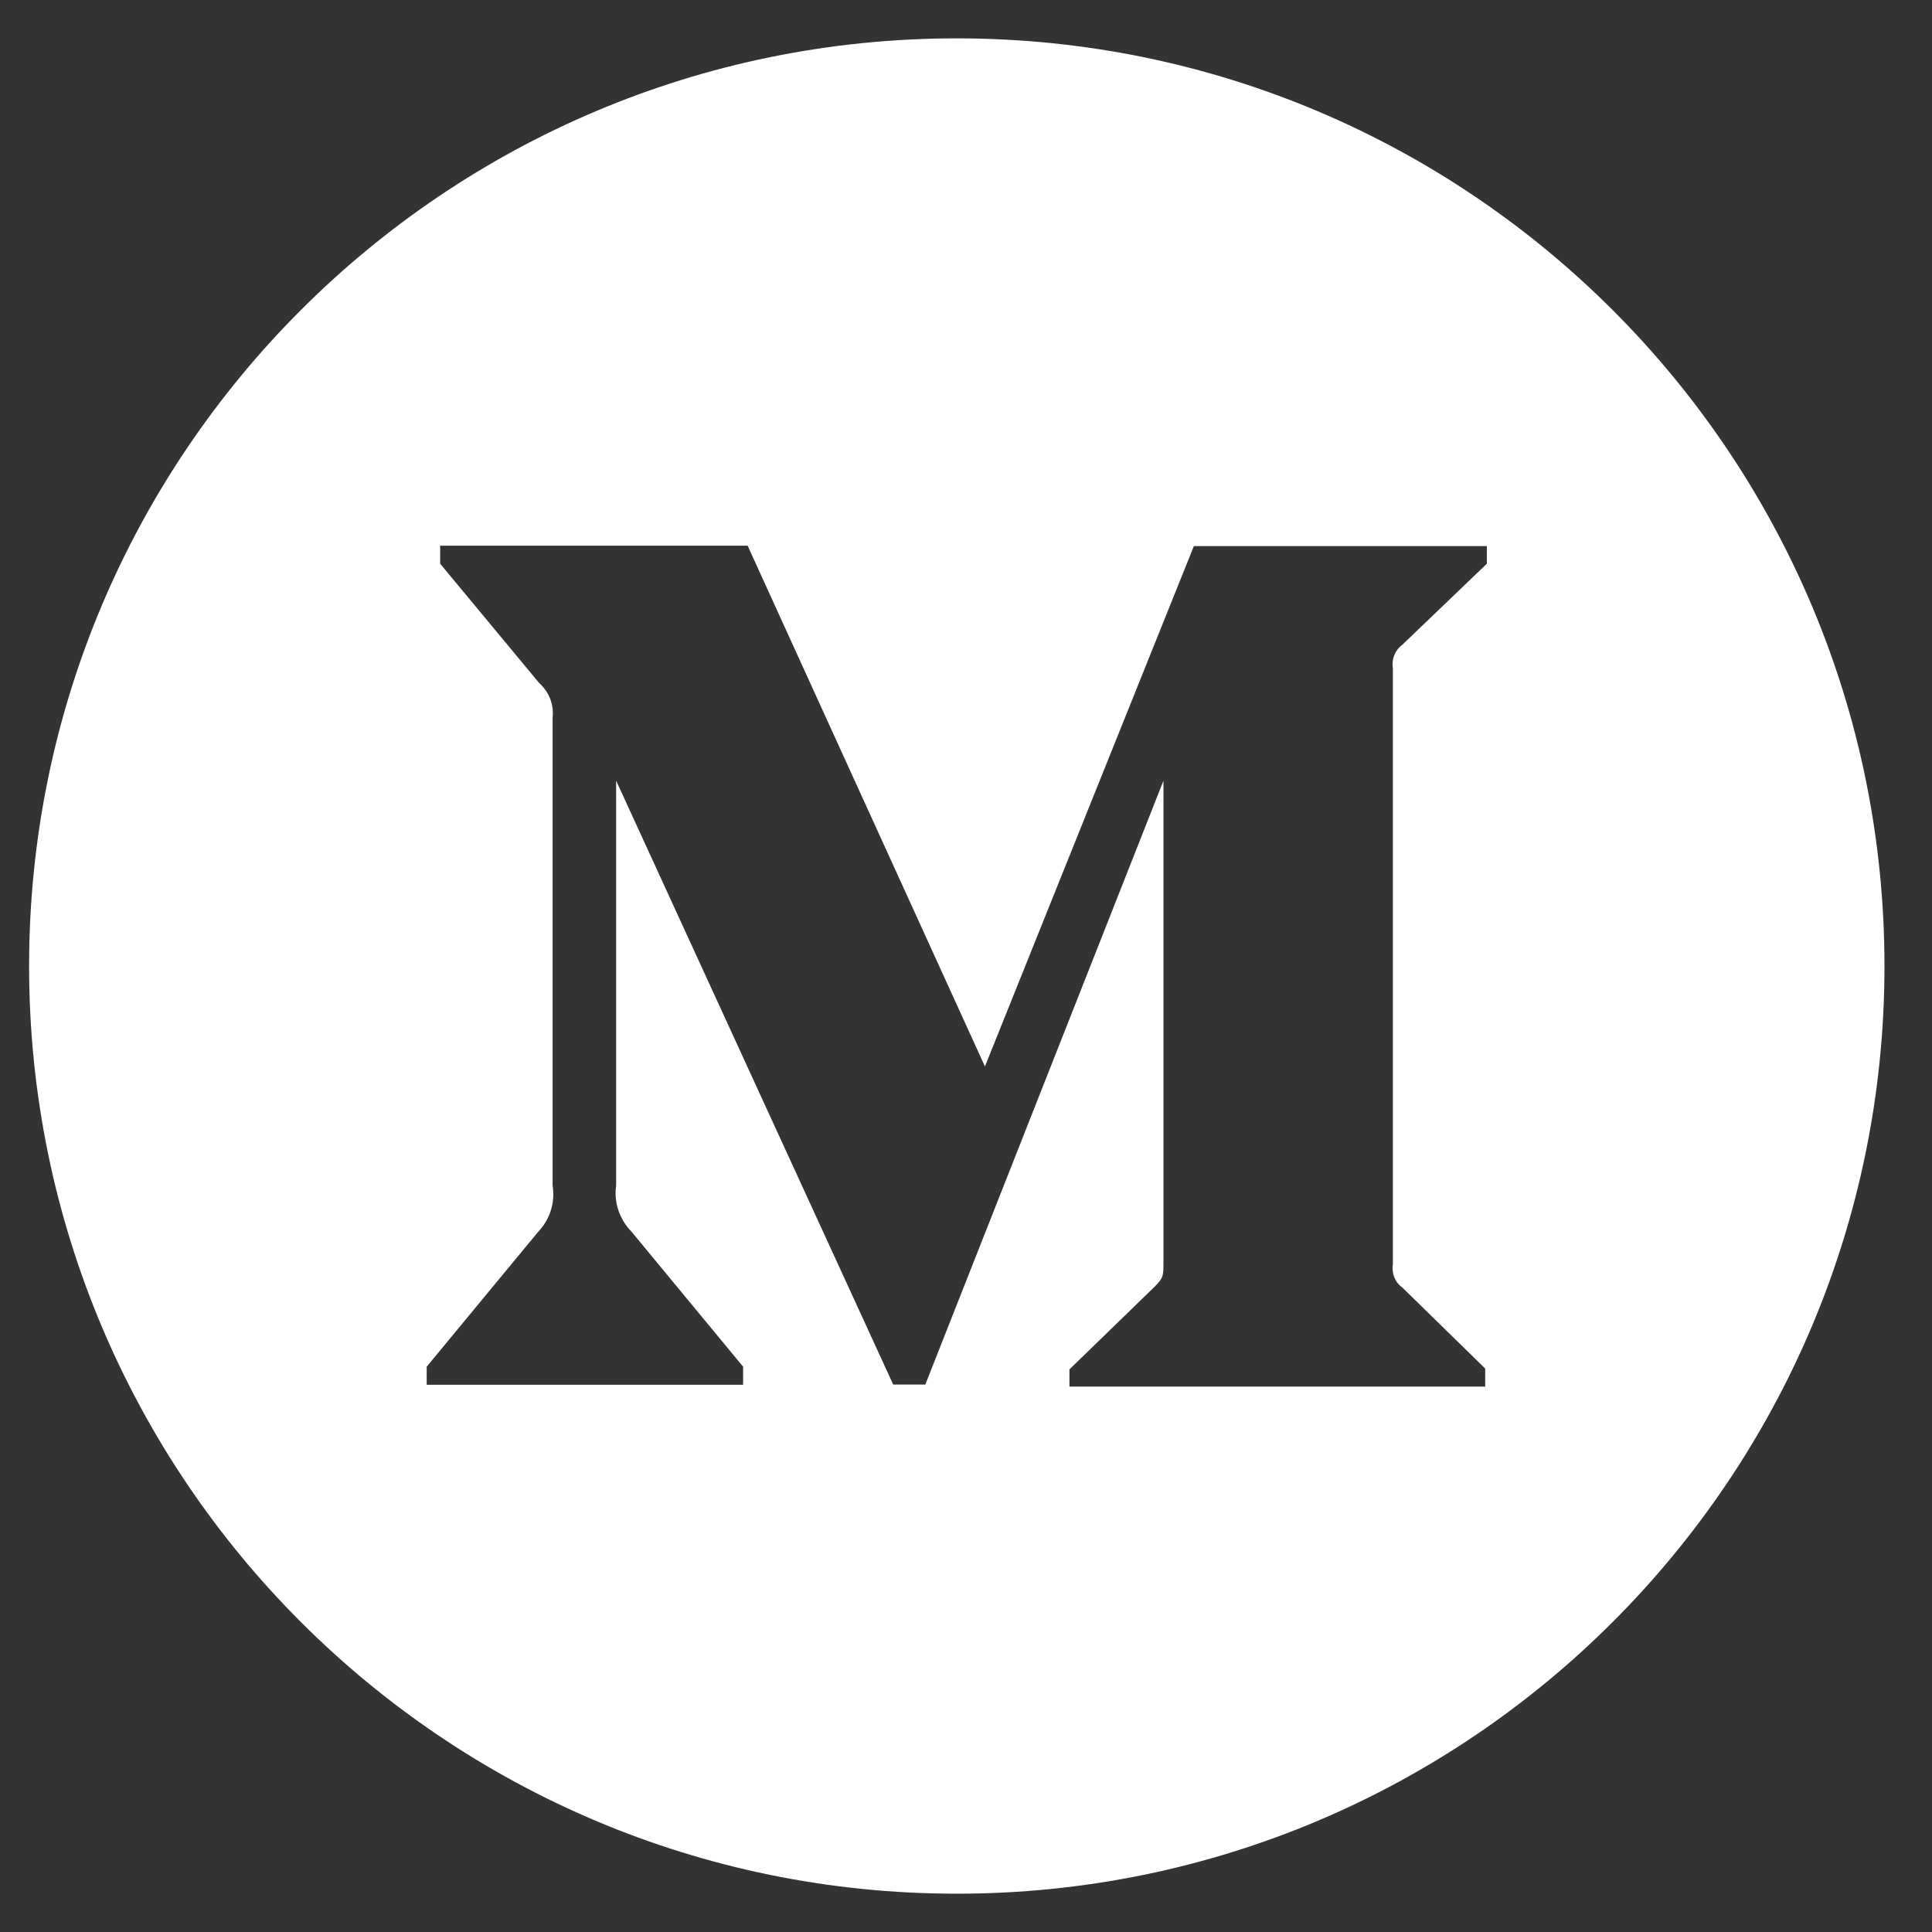 <svg width="35" height="35" viewBox="0 0 35 35" fill="none" xmlns="http://www.w3.org/2000/svg">
<rect x="0" y="0" width="35" height="35" fill="#333333" stroke="none"/>
<path d="M17.333 0.695C8.052 0.695 0.527 8.22 0.527 17.501C0.527 26.781 8.052 34.306 17.333 34.306C26.613 34.306 34.139 26.781 34.139 17.501C34.139 8.22 26.613 0.695 17.333 0.695ZM26.936 10.212L25.406 11.679C25.27 11.78 25.207 11.945 25.233 12.107V22.899C25.207 23.064 25.27 23.229 25.406 23.326L26.906 24.793V25.12H19.374V24.808L20.923 23.304C21.077 23.15 21.077 23.105 21.077 22.876V14.143L16.763 25.082H16.181L11.162 14.143V21.477C11.117 21.785 11.226 22.096 11.444 22.317L13.462 24.759V25.086H7.73V24.759L9.748 22.317C9.854 22.208 9.933 22.074 9.979 21.928C10.025 21.783 10.035 21.628 10.011 21.477V12.999C10.037 12.763 9.947 12.534 9.767 12.373L7.974 10.212V9.886H13.544L17.843 19.32L21.628 9.893H26.936V10.212Z" fill="white"/>
</svg>
